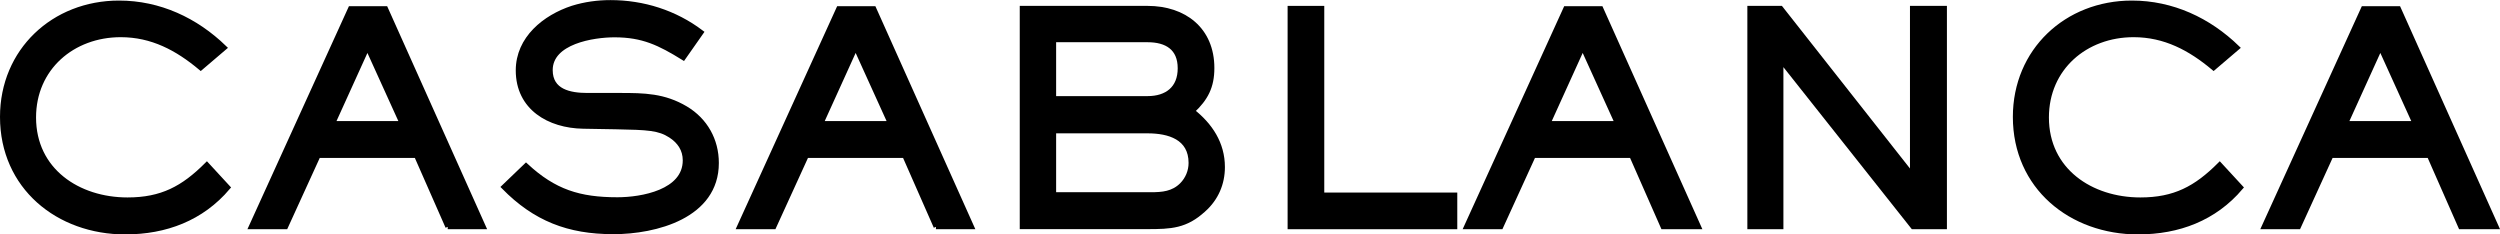 <?xml version="1.0" encoding="UTF-8"?>
<svg id="_レイヤー_2" data-name="レイヤー_2" xmlns="http://www.w3.org/2000/svg" viewBox="0 0 531.16 49.81">
  <defs>
    <style>
      .cls-1 {
        stroke: #000;
        stroke-miterlimit: 10;
      }
    </style>
  </defs>
  <g id="_レイヤー_1-2" data-name="レイヤー_1">
    <g>
      <path class="cls-1" d="M26.65,49.31C12.33,49.31.5,39.72.5,24.84.5,10.77,11.4.62,25.28.62c8.59,0,16.31,3.61,22.41,9.52l-5.04,4.3c-4.98-4.17-10.33-7.04-17-7.04-10.21,0-18.49,7.04-18.49,17.56,0,11.27,9.46,17.49,19.92,17.49,7.28,0,11.83-2.43,16.87-7.47l4.48,4.86c-5.6,6.6-13.26,9.46-21.79,9.46Z"/>
      <path class="cls-1" d="M95.13,48.19l-6.66-15.13h-20.86l-6.91,15.13h-7.35L74.46,1.81h7.47l20.79,46.38h-7.6ZM78.07,10.03l-7.35,16.19h14.69l-7.35-16.19Z"/>
      <path class="cls-1" d="M130.25,49.25c-9.46,0-16.56-2.74-23.22-9.52l4.73-4.54c5.98,5.54,11.33,7.22,19.42,7.22,5.17,0,14.38-1.62,14.38-8.34,0-2.3-1.18-4.05-3.11-5.29-2.43-1.56-4.73-1.68-11.58-1.81l-6.97-.12c-7.22-.12-13.82-3.92-13.82-11.89,0-6.79,5.67-11.33,11.58-13.26,2.61-.81,5.35-1.18,8.03-1.18,6.97,0,13.7,2.12,19.3,6.35l-3.8,5.42c-5.04-3.11-8.59-4.86-14.63-4.86-4.54,0-13.63,1.43-13.63,7.47,0,4.54,4.17,5.35,7.84,5.35h6.91c5.17,0,9.4.06,14.01,2.8,4.17,2.49,6.54,6.72,6.54,11.58,0,11.27-12.89,14.63-21.98,14.63Z"/>
      <path class="cls-1" d="M198.86,48.19l-6.66-15.13h-20.86l-6.91,15.13h-7.35L178.19,1.81h7.47l20.79,46.38h-7.6ZM181.8,10.03l-7.35,16.19h14.69l-7.35-16.19Z"/>
      <path class="cls-1" d="M255.76,44.51c-3.8,3.55-7.04,3.67-11.95,3.67h-26.65V1.75h26.65c7.84,0,13.7,4.54,13.7,12.7,0,3.98-1.31,6.47-4.17,9.15,3.8,2.99,6.41,6.91,6.41,11.89,0,3.55-1.37,6.66-3.98,9.03ZM243.81,8.47h-19.92v12.45h19.92c4.11,0,6.91-2.12,6.91-6.41s-2.8-6.04-6.91-6.04ZM243.81,27.83h-19.92v13.51h20.61c2.49,0,4.73-.19,6.6-2.05,1.24-1.25,1.93-2.93,1.93-4.67,0-5.42-4.67-6.79-9.21-6.79Z"/>
      <path class="cls-1" d="M274.07,48.19V1.75h6.79v39.66h28.26v6.79h-35.05Z"/>
      <path class="cls-1" d="M353.32,48.19l-6.66-15.13h-20.86l-6.91,15.13h-7.35L332.66,1.81h7.47l20.79,46.38h-7.6ZM336.27,10.03l-7.35,16.19h14.69l-7.35-16.19Z"/>
      <path class="cls-1" d="M406.43,48.19l-28.02-35.36v35.36h-6.66V1.75h6.6l27.95,35.49V1.75h6.85v46.44h-6.72Z"/>
      <path class="cls-1" d="M454.31,49.31c-14.32,0-26.15-9.59-26.15-24.47,0-14.07,10.9-24.22,24.78-24.22,8.59,0,16.31,3.61,22.41,9.52l-5.04,4.3c-4.98-4.17-10.33-7.04-17-7.04-10.21,0-18.49,7.04-18.49,17.56,0,11.27,9.46,17.49,19.92,17.49,7.28,0,11.83-2.43,16.87-7.47l4.48,4.86c-5.6,6.6-13.26,9.46-21.79,9.46Z"/>
      <path class="cls-1" d="M522.79,48.19l-6.66-15.13h-20.86l-6.91,15.13h-7.35L502.13,1.81h7.47l20.79,46.38h-7.6ZM505.74,10.03l-7.35,16.19h14.69l-7.35-16.19Z"/>
    </g>
  </g>
</svg>